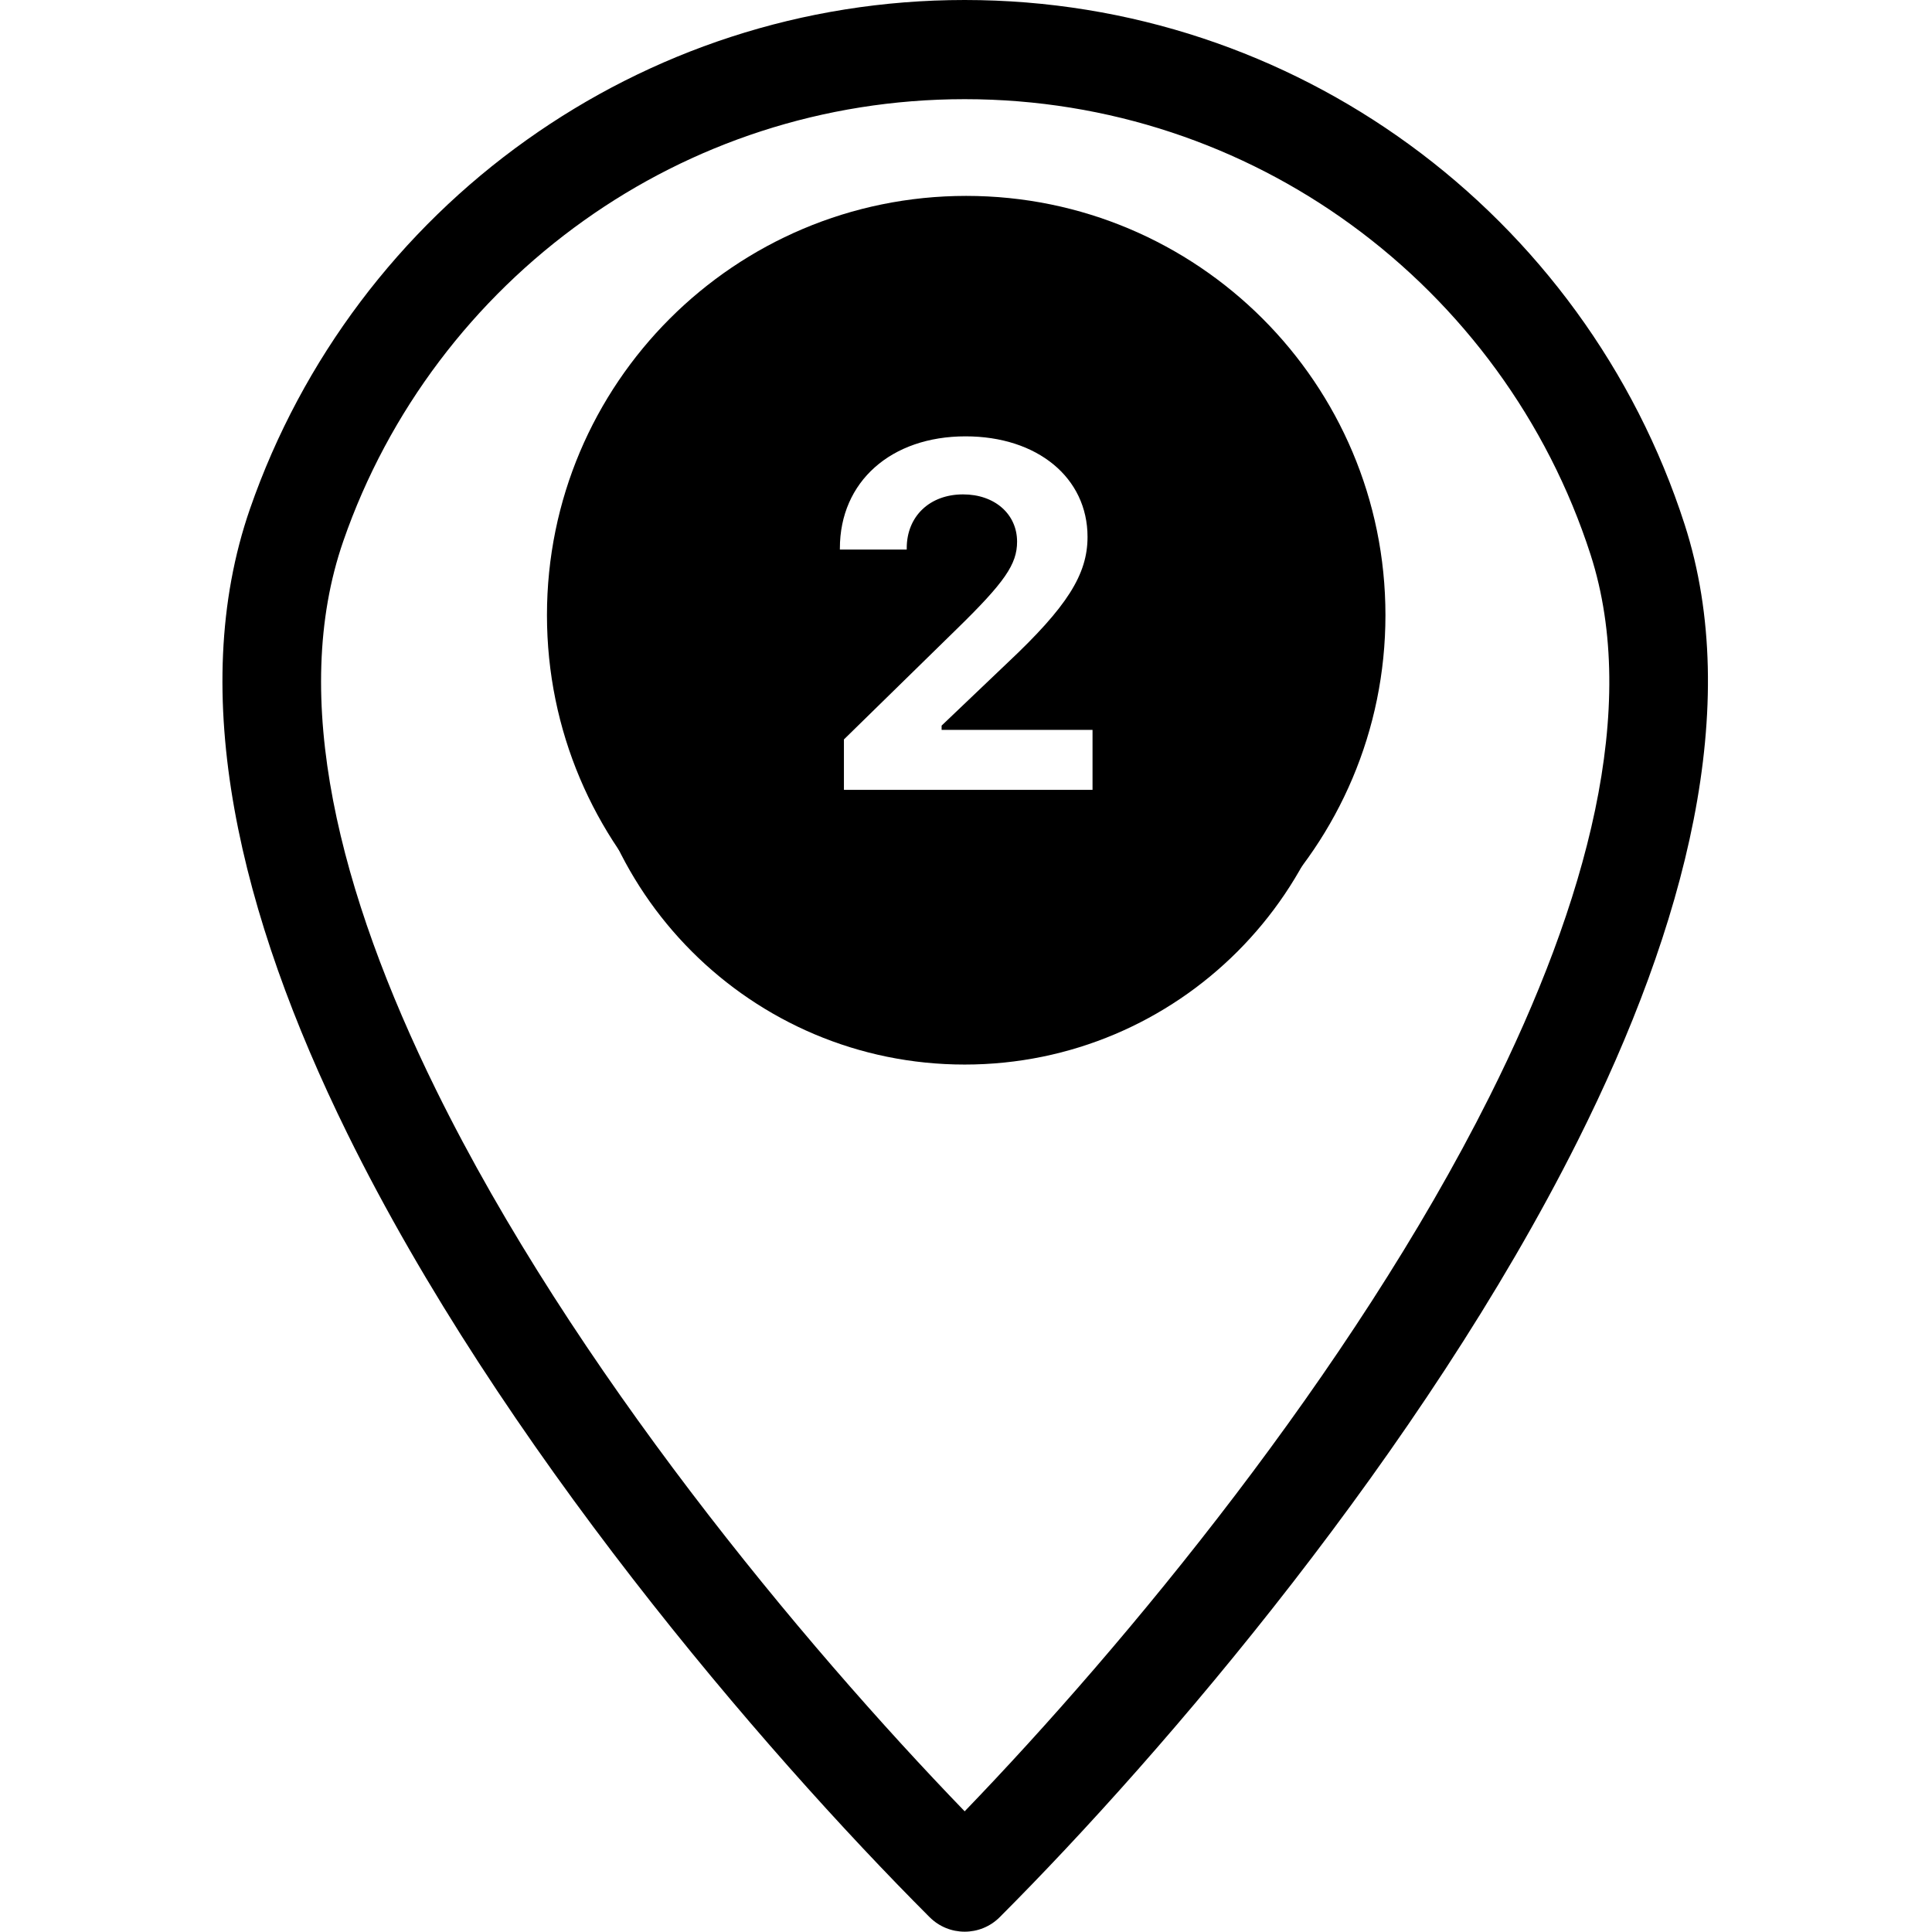 <svg xmlns="http://www.w3.org/2000/svg" xmlns:xlink="http://www.w3.org/1999/xlink" width="500" viewBox="0 0 375 375" height="500" preserveAspectRatio="xMidYMid meet"><defs><clipPath id="e469b21630"><path d="M 43.176 0 L 331.512 0 L 331.512 374.938 L 43.176 374.938 Z M 43.176 0 " clip-rule="nonzero"></path></clipPath><clipPath id="455cd39e53"><path d="M 106.164 38.023 L 268.914 38.023 L 268.914 200.773 L 106.164 200.773 Z M 106.164 38.023 " clip-rule="nonzero"></path></clipPath></defs><g clip-path="url(#e469b21630)"><path fill="#000000" d="M 187.242 0 C 219.473 0 249.301 10.406 273.527 28.047 C 298.375 46.137 317.336 71.859 326.984 101.789 C 338.336 136.996 327.211 179.594 306.223 221.453 C 276.23 281.301 225.988 340.156 194.043 372.121 C 190.293 375.879 184.191 375.879 180.441 372.121 L 180.355 372.039 C 147.73 339.371 97.062 280.262 67.402 219.988 C 46.617 177.762 36.062 134.707 48.523 98.762 C 58.637 69.617 77.633 44.648 102.254 27.141 C 126.27 10.047 155.594 0 187.242 0 Z M 262.246 43.613 C 241.211 28.297 215.281 19.25 187.242 19.25 C 159.691 19.25 134.188 27.961 113.379 42.777 C 91.93 58.035 75.406 79.727 66.641 105.008 C 56.109 135.352 65.879 173.434 84.613 211.492 C 111.188 265.484 155.652 318.867 187.242 351.574 C 218.258 319.406 262.293 266.355 289.094 212.887 C 308.035 175.102 318.301 137.379 308.727 107.652 C 300.352 81.691 283.867 59.355 262.246 43.613 " fill-opacity="1" fill-rule="nonzero"></path></g><path fill="#000000" d="M 187.242 56.746 C 207.918 56.746 226.645 65.137 240.199 78.699 C 253.754 92.266 262.141 111 262.141 131.691 C 262.141 152.383 253.754 171.121 240.199 184.684 C 226.645 198.25 207.918 206.629 187.242 206.629 C 166.562 206.629 147.84 198.25 134.285 184.684 C 120.73 171.121 112.344 152.383 112.344 131.691 C 112.344 111 120.73 92.266 134.285 78.699 C 147.84 65.137 166.562 56.746 187.242 56.746 Z M 226.598 92.312 C 216.531 82.23 202.605 75.996 187.242 75.996 C 171.875 75.996 157.965 82.23 147.887 92.312 C 137.82 102.383 131.594 116.316 131.594 131.691 C 131.594 147.07 137.82 160.988 147.887 171.074 C 157.965 181.145 171.875 187.379 187.242 187.379 C 202.605 187.379 216.531 181.145 226.598 171.074 C 236.672 160.988 242.891 147.07 242.891 131.691 C 242.891 116.316 236.672 102.383 226.598 92.312 " fill-opacity="1" fill-rule="nonzero"></path><g clip-path="url(#455cd39e53)"><path fill="#000000" d="M 187.539 38.023 C 142.598 38.023 106.164 74.457 106.164 119.398 C 106.164 164.336 142.598 200.773 187.539 200.773 C 232.477 200.773 268.914 164.336 268.914 119.398 C 268.914 74.457 232.477 38.023 187.539 38.023 Z M 212.059 153.305 L 163.805 153.305 L 163.805 143.523 L 185.641 122.156 C 195.051 112.977 197.414 109.504 197.414 105.141 C 197.414 99.766 193.051 95.961 186.934 95.961 C 180.445 95.961 175.996 100.227 175.996 106.391 L 175.996 106.668 L 163.02 106.668 L 163.02 106.438 C 163.02 93.508 172.938 84.695 187.402 84.695 C 201.359 84.695 211.09 92.719 211.09 104.215 C 211.09 111.488 207.148 117.75 195.562 128.645 L 182.766 140.84 L 182.766 141.672 L 212.059 141.672 Z M 212.059 153.305 " fill-opacity="1" fill-rule="nonzero"></path></g></svg>
